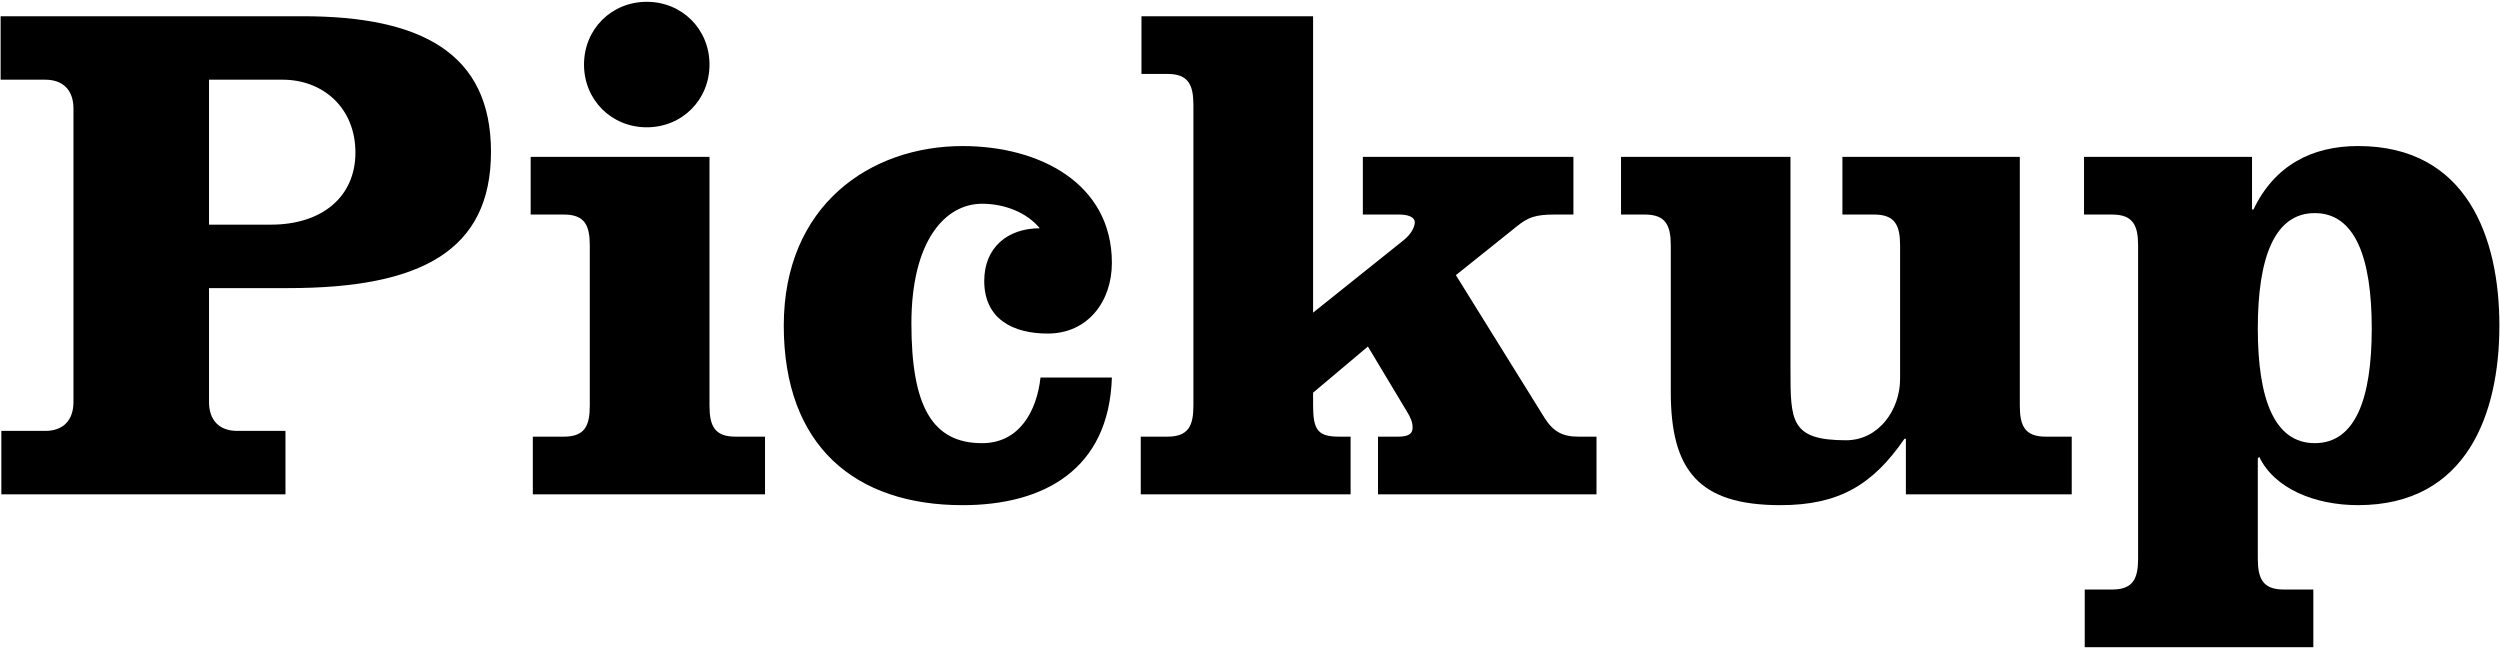 <?xml version="1.0" encoding="utf-8"?>
<!-- Generator: Adobe Illustrator 25.4.1, SVG Export Plug-In . SVG Version: 6.00 Build 0)  -->
<svg version="1.1" id="レイヤー_1" xmlns="http://www.w3.org/2000/svg" xmlns:xlink="http://www.w3.org/1999/xlink" x="0px"
	 y="0px" viewBox="0 0 208 54" style="enable-background:new 0 0 208 54;" xml:space="preserve">
<g>
	<path d="M6.112,9.031c0-1.5-0.84-2.4-2.34-2.4h-3.72v-5.28h25.139c9.84,0,15.659,3.06,15.659,11.28S35.03,23.97,23.991,23.97h-6.6
		v9.48c0,1.5,0.84,2.4,2.34,2.4h4.02v5.28H0.112v-5.28h3.66c1.5,0,2.34-0.9,2.34-2.4V9.031z M17.391,18.69h5.16
		c4.2,0,7.02-2.28,7.02-6s-2.7-6.06-6.06-6.06h-6.12V18.69z"/>
	<path d="M59.03,33.75c0,1.68,0.42,2.58,2.16,2.58h2.46v4.8H44.331v-4.8h2.58c1.74,0,2.16-0.9,2.16-2.58V20.43
		c0-1.68-0.42-2.58-2.16-2.58h-2.76v-4.8H59.03V33.75z M59.03,5.371c0,2.94-2.28,5.22-5.22,5.22c-2.94,0-5.22-2.28-5.22-5.22
		s2.28-5.22,5.22-5.22C56.75,0.151,59.03,2.431,59.03,5.371z"/>
	<path d="M92.509,31.41c-0.24,7.68-5.7,10.62-12.42,10.62c-8.94,0-14.879-4.92-14.879-14.939c0-10.02,7.2-14.939,14.879-14.939
		c6.42,0,12.42,3.12,12.42,9.72c0,3.18-1.98,5.88-5.34,5.88c-2.88,0-5.28-1.2-5.28-4.38c0-2.76,1.92-4.38,4.62-4.38
		c-1.08-1.32-2.94-2.04-4.8-2.04c-3.06,0-5.88,3.06-5.88,9.96c0,6.9,1.74,9.96,5.88,9.96c3.12,0,4.56-2.7,4.86-5.46H92.509z"/>
	<path d="M99.29,8.731c0-1.68-0.42-2.58-2.16-2.58h-2.16v-4.8h14.279V26.01l7.5-6c0.78-0.6,0.96-1.26,0.96-1.5
		c0-0.48-0.6-0.66-1.32-0.66h-3v-4.8h17.519v4.8h-1.56c-1.62,0-2.22,0.24-3.12,0.96l-5.1,4.08l7.38,11.88
		c0.72,1.14,1.5,1.56,2.82,1.56h1.5v4.8H114.65v-4.8h1.68c0.96,0,1.2-0.3,1.2-0.78c0-0.42-0.18-0.84-0.48-1.32l-3.24-5.4l-4.56,3.84
		v1.08c0,2.04,0.42,2.58,2.16,2.58h0.96v4.8H94.911v-4.8h2.22c1.74,0,2.16-0.9,2.16-2.58V8.731z"/>
	<path d="M158.569,41.129v-4.62h-0.12c-2.64,3.84-5.46,5.52-10.32,5.52c-6.84,0-9.12-2.94-9.12-9.42V20.43
		c0-1.68-0.42-2.58-2.16-2.58h-1.98v-4.8h14.099V30.75c0,4.26,0,5.88,4.62,5.88c2.76,0,4.5-2.58,4.5-5.1V20.43
		c0-1.68-0.42-2.58-2.16-2.58h-2.64v-4.8h14.76V33.75c0,1.68,0.42,2.58,2.16,2.58h2.16v4.8H158.569z"/>
	<path d="M187.369,17.43h0.12c1.74-3.66,4.86-5.28,8.7-5.28c9.06,0,11.76,7.62,11.76,14.939c0,7.32-2.7,14.939-11.76,14.939
		c-3.6,0-6.96-1.38-8.22-4.02l-0.12,0.12v8.34c0,1.68,0.42,2.58,2.16,2.58h2.46v4.8H173.45v-4.8h2.28c1.74,0,2.16-0.9,2.16-2.58
		V20.43c0-1.68-0.42-2.58-2.16-2.58h-2.34v-4.8h13.979V17.43z M187.849,27.33c0,5.88,1.38,9.54,4.74,9.54s4.74-3.66,4.74-9.54
		c0-5.88-1.38-9.6-4.74-9.6S187.849,21.45,187.849,27.33z"/>
</g>
</svg>
